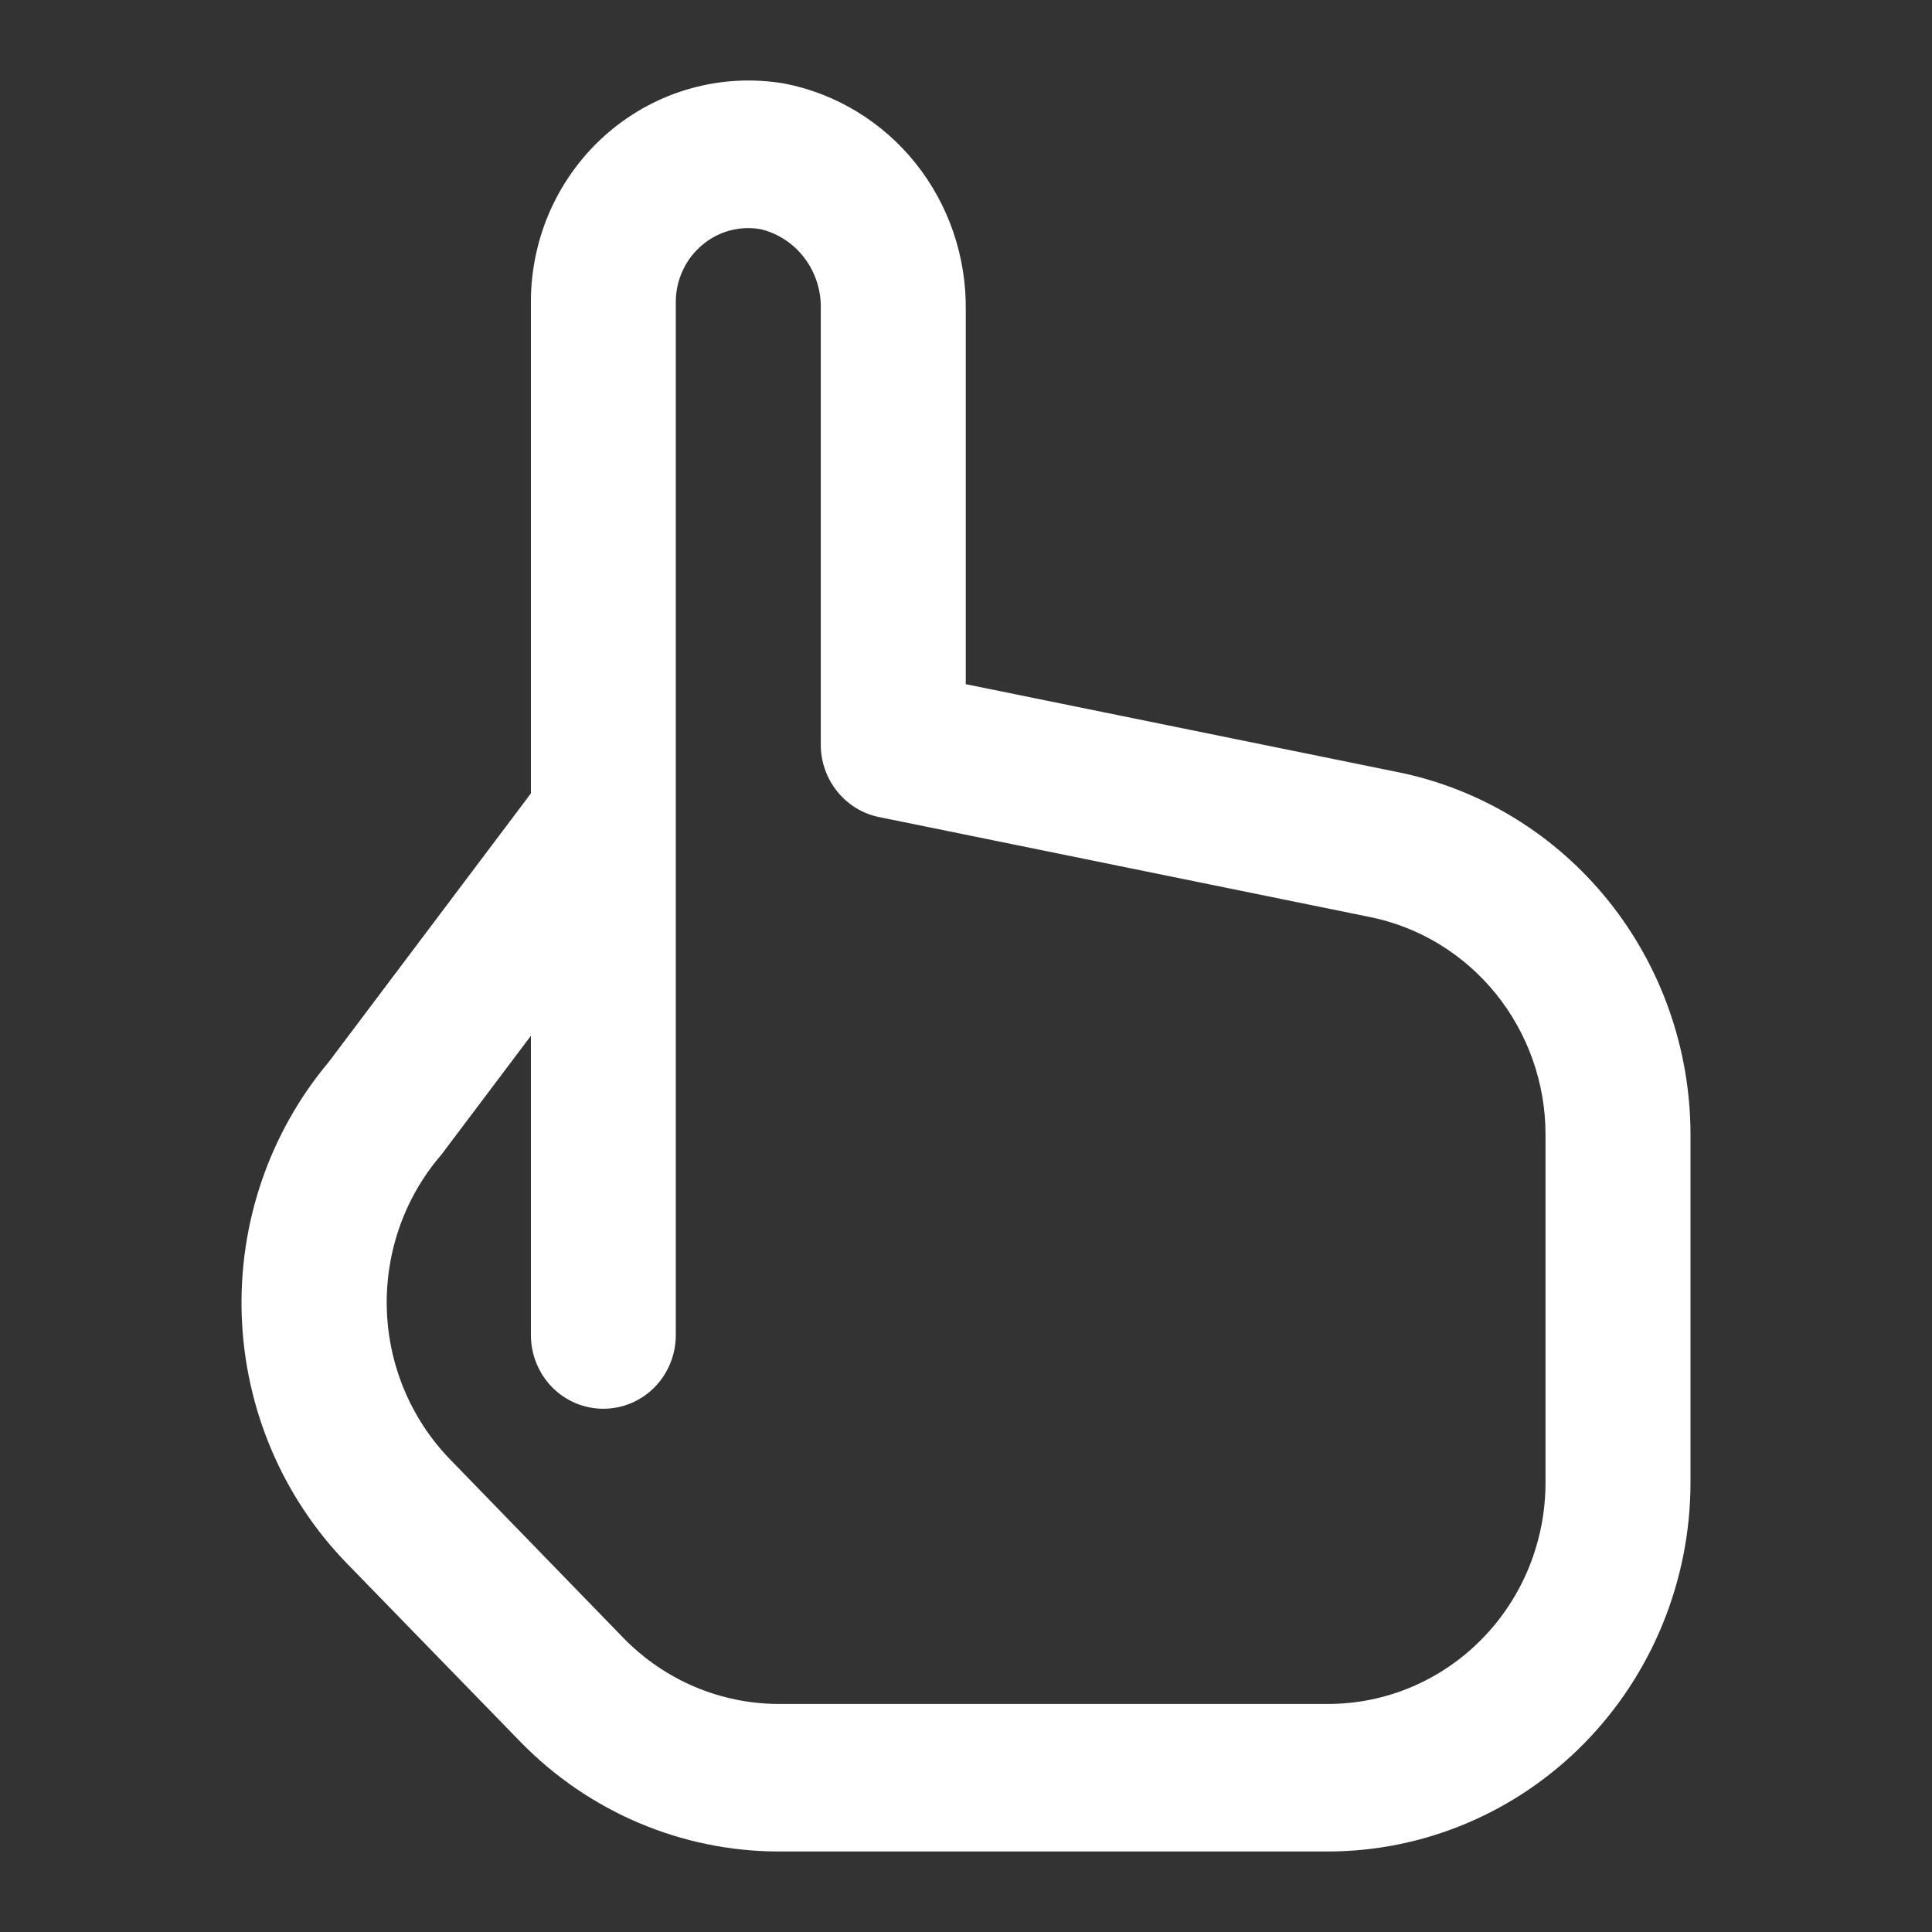 <?xml version="1.0" encoding="UTF-8"?> <svg xmlns="http://www.w3.org/2000/svg" width="24" height="24" viewBox="0 0 24 24" fill="none"><rect x="0" y="0" width="24" height="24" fill="#333333" stroke="none"/> <path d="M17.381 9.595L11.997 8.499V3.849C12.005 3.186 11.784 2.541 11.373 2.027C10.961 1.513 10.385 1.163 9.746 1.038C9.358 0.972 8.962 0.992 8.583 1.098C8.204 1.203 7.852 1.392 7.552 1.65C7.252 1.908 7.011 2.23 6.845 2.593C6.68 2.956 6.595 3.351 6.595 3.751V9.856L4.084 13.192C3.347 14.07 2.962 15.197 3.003 16.35C3.045 17.504 3.51 18.599 4.308 19.42L6.469 21.642C7.317 22.509 8.467 22.997 9.668 23H16.498C17.692 22.998 18.836 22.515 19.68 21.656C20.524 20.797 20.999 19.632 21 18.417V14.089C20.998 13.03 20.636 12.005 19.977 11.186C19.317 10.367 18.4 9.805 17.381 9.595ZM19.199 18.417C19.199 19.146 18.915 19.846 18.408 20.361C17.902 20.877 17.215 21.167 16.498 21.167H9.668C8.947 21.165 8.256 20.871 7.747 20.35L5.586 18.124C5.104 17.624 4.824 16.957 4.805 16.256C4.786 15.555 5.027 14.872 5.482 14.345L6.595 12.867V16.584C6.595 16.827 6.69 17.06 6.858 17.232C7.027 17.404 7.256 17.5 7.495 17.5C7.734 17.5 7.963 17.404 8.132 17.232C8.301 17.06 8.395 16.827 8.395 16.584V3.751C8.395 3.617 8.424 3.484 8.48 3.363C8.535 3.241 8.617 3.134 8.718 3.048C8.819 2.961 8.937 2.899 9.064 2.864C9.191 2.83 9.325 2.824 9.454 2.848C9.672 2.902 9.865 3.031 10 3.214C10.135 3.396 10.204 3.621 10.196 3.849V9.251C10.196 9.462 10.268 9.667 10.399 9.83C10.53 9.994 10.713 10.107 10.916 10.149L17.024 11.393C17.636 11.518 18.187 11.855 18.584 12.347C18.98 12.838 19.198 13.454 19.199 14.089V18.417Z" fill="white"></path> </svg> 